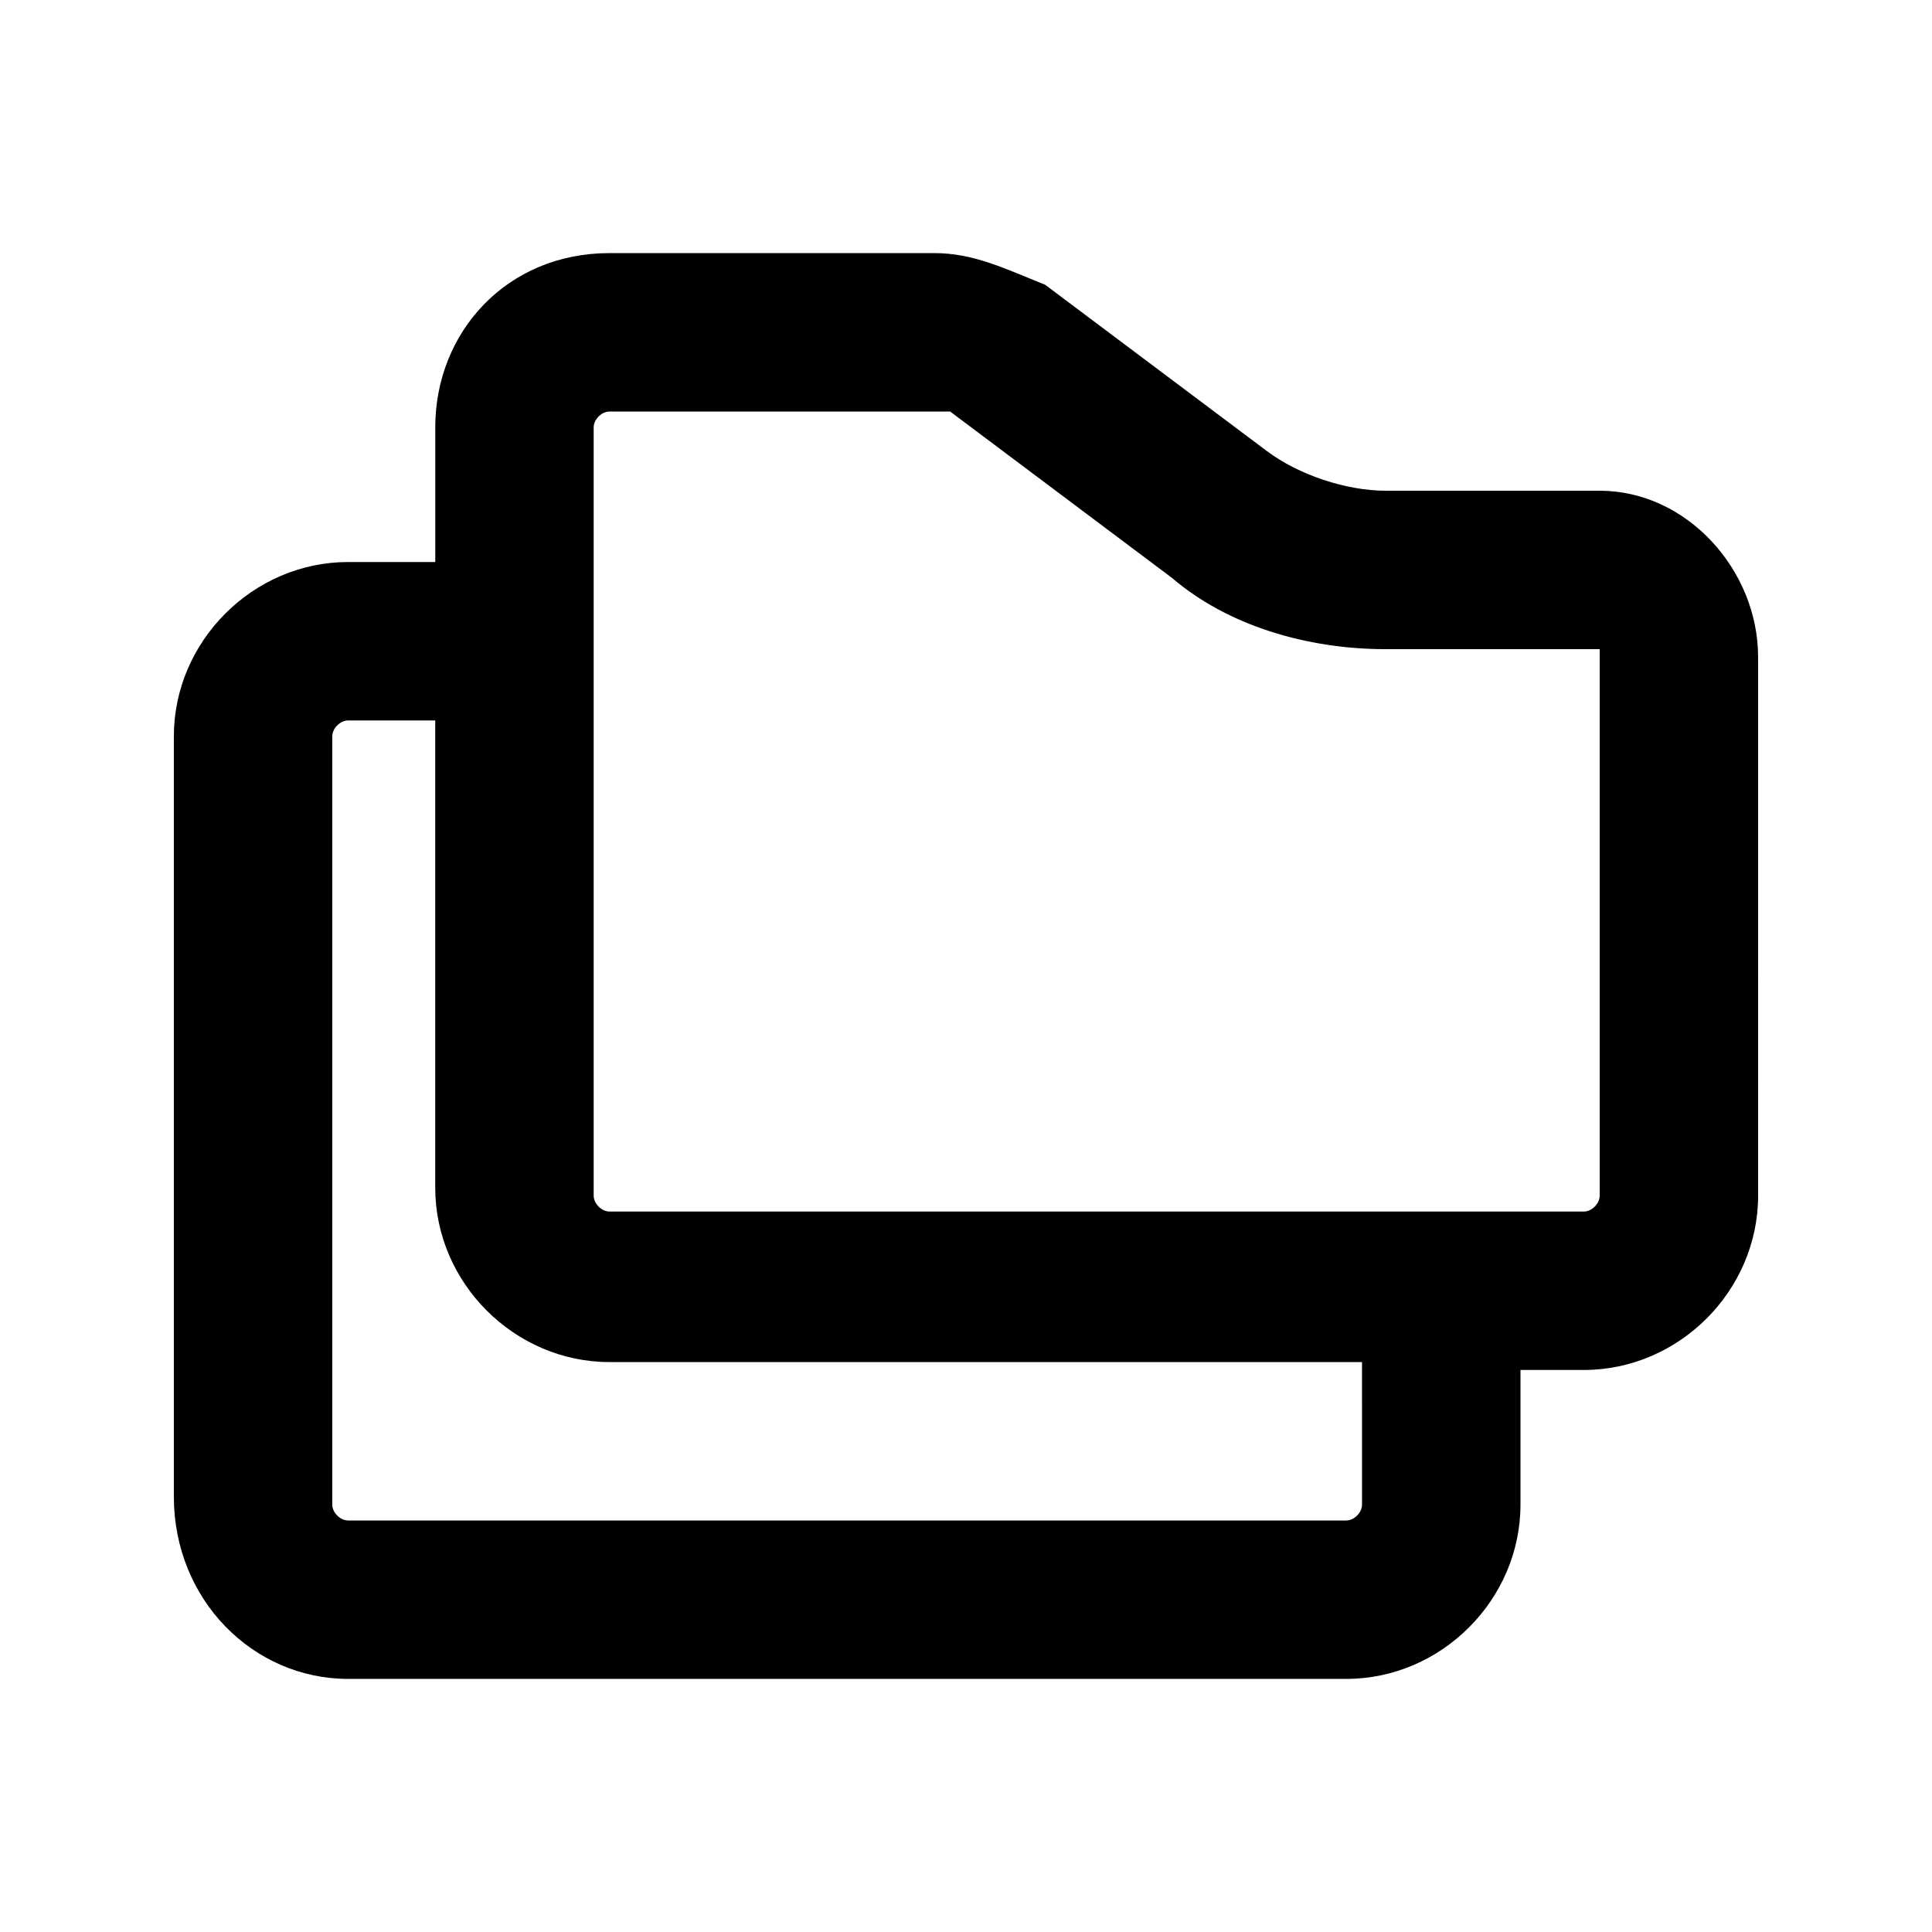 <?xml version="1.0" encoding="UTF-8"?>
<!-- Uploaded to: ICON Repo, www.svgrepo.com, Generator: ICON Repo Mixer Tools -->
<svg fill="#000000" width="800px" height="800px" version="1.1" viewBox="144 144 512 512" xmlns="http://www.w3.org/2000/svg">
 <path d="m567.93 274.05h-56.68c-10.496 0-23.09-4.199-31.488-10.496l-58.777-44.082c-10.492-4.199-18.891-8.398-29.387-8.398h-86.066c-27.289 0-46.184 20.992-46.184 46.184v35.688l-23.09-0.004c-25.191 0-46.184 20.992-46.184 46.184v201.52c0 27.289 20.992 48.281 46.184 48.281h264.5c25.191 0 46.184-20.992 46.184-46.184v-35.688h16.793c25.191 0 46.184-20.992 46.184-46.184l-0.004-142.74c0-23.09-18.891-44.082-41.984-44.082zm-62.977 268.7c0 2.098-2.098 4.199-4.199 4.199l-264.5-0.004c-2.102 0-4.199-2.098-4.199-4.195v-203.62c0-2.098 2.098-4.199 4.199-4.199h23.09v123.85c0 25.191 20.992 46.184 46.184 46.184h199.42zm62.977-81.871c0 2.098-2.098 4.199-4.199 4.199h-258.2c-2.098 0-4.199-2.098-4.199-4.199v-203.62c0-2.102 2.098-4.199 4.199-4.199h88.168 2.098l58.777 44.082c14.695 12.598 35.688 18.895 56.68 18.895h56.676v2.098z"/>
</svg>
